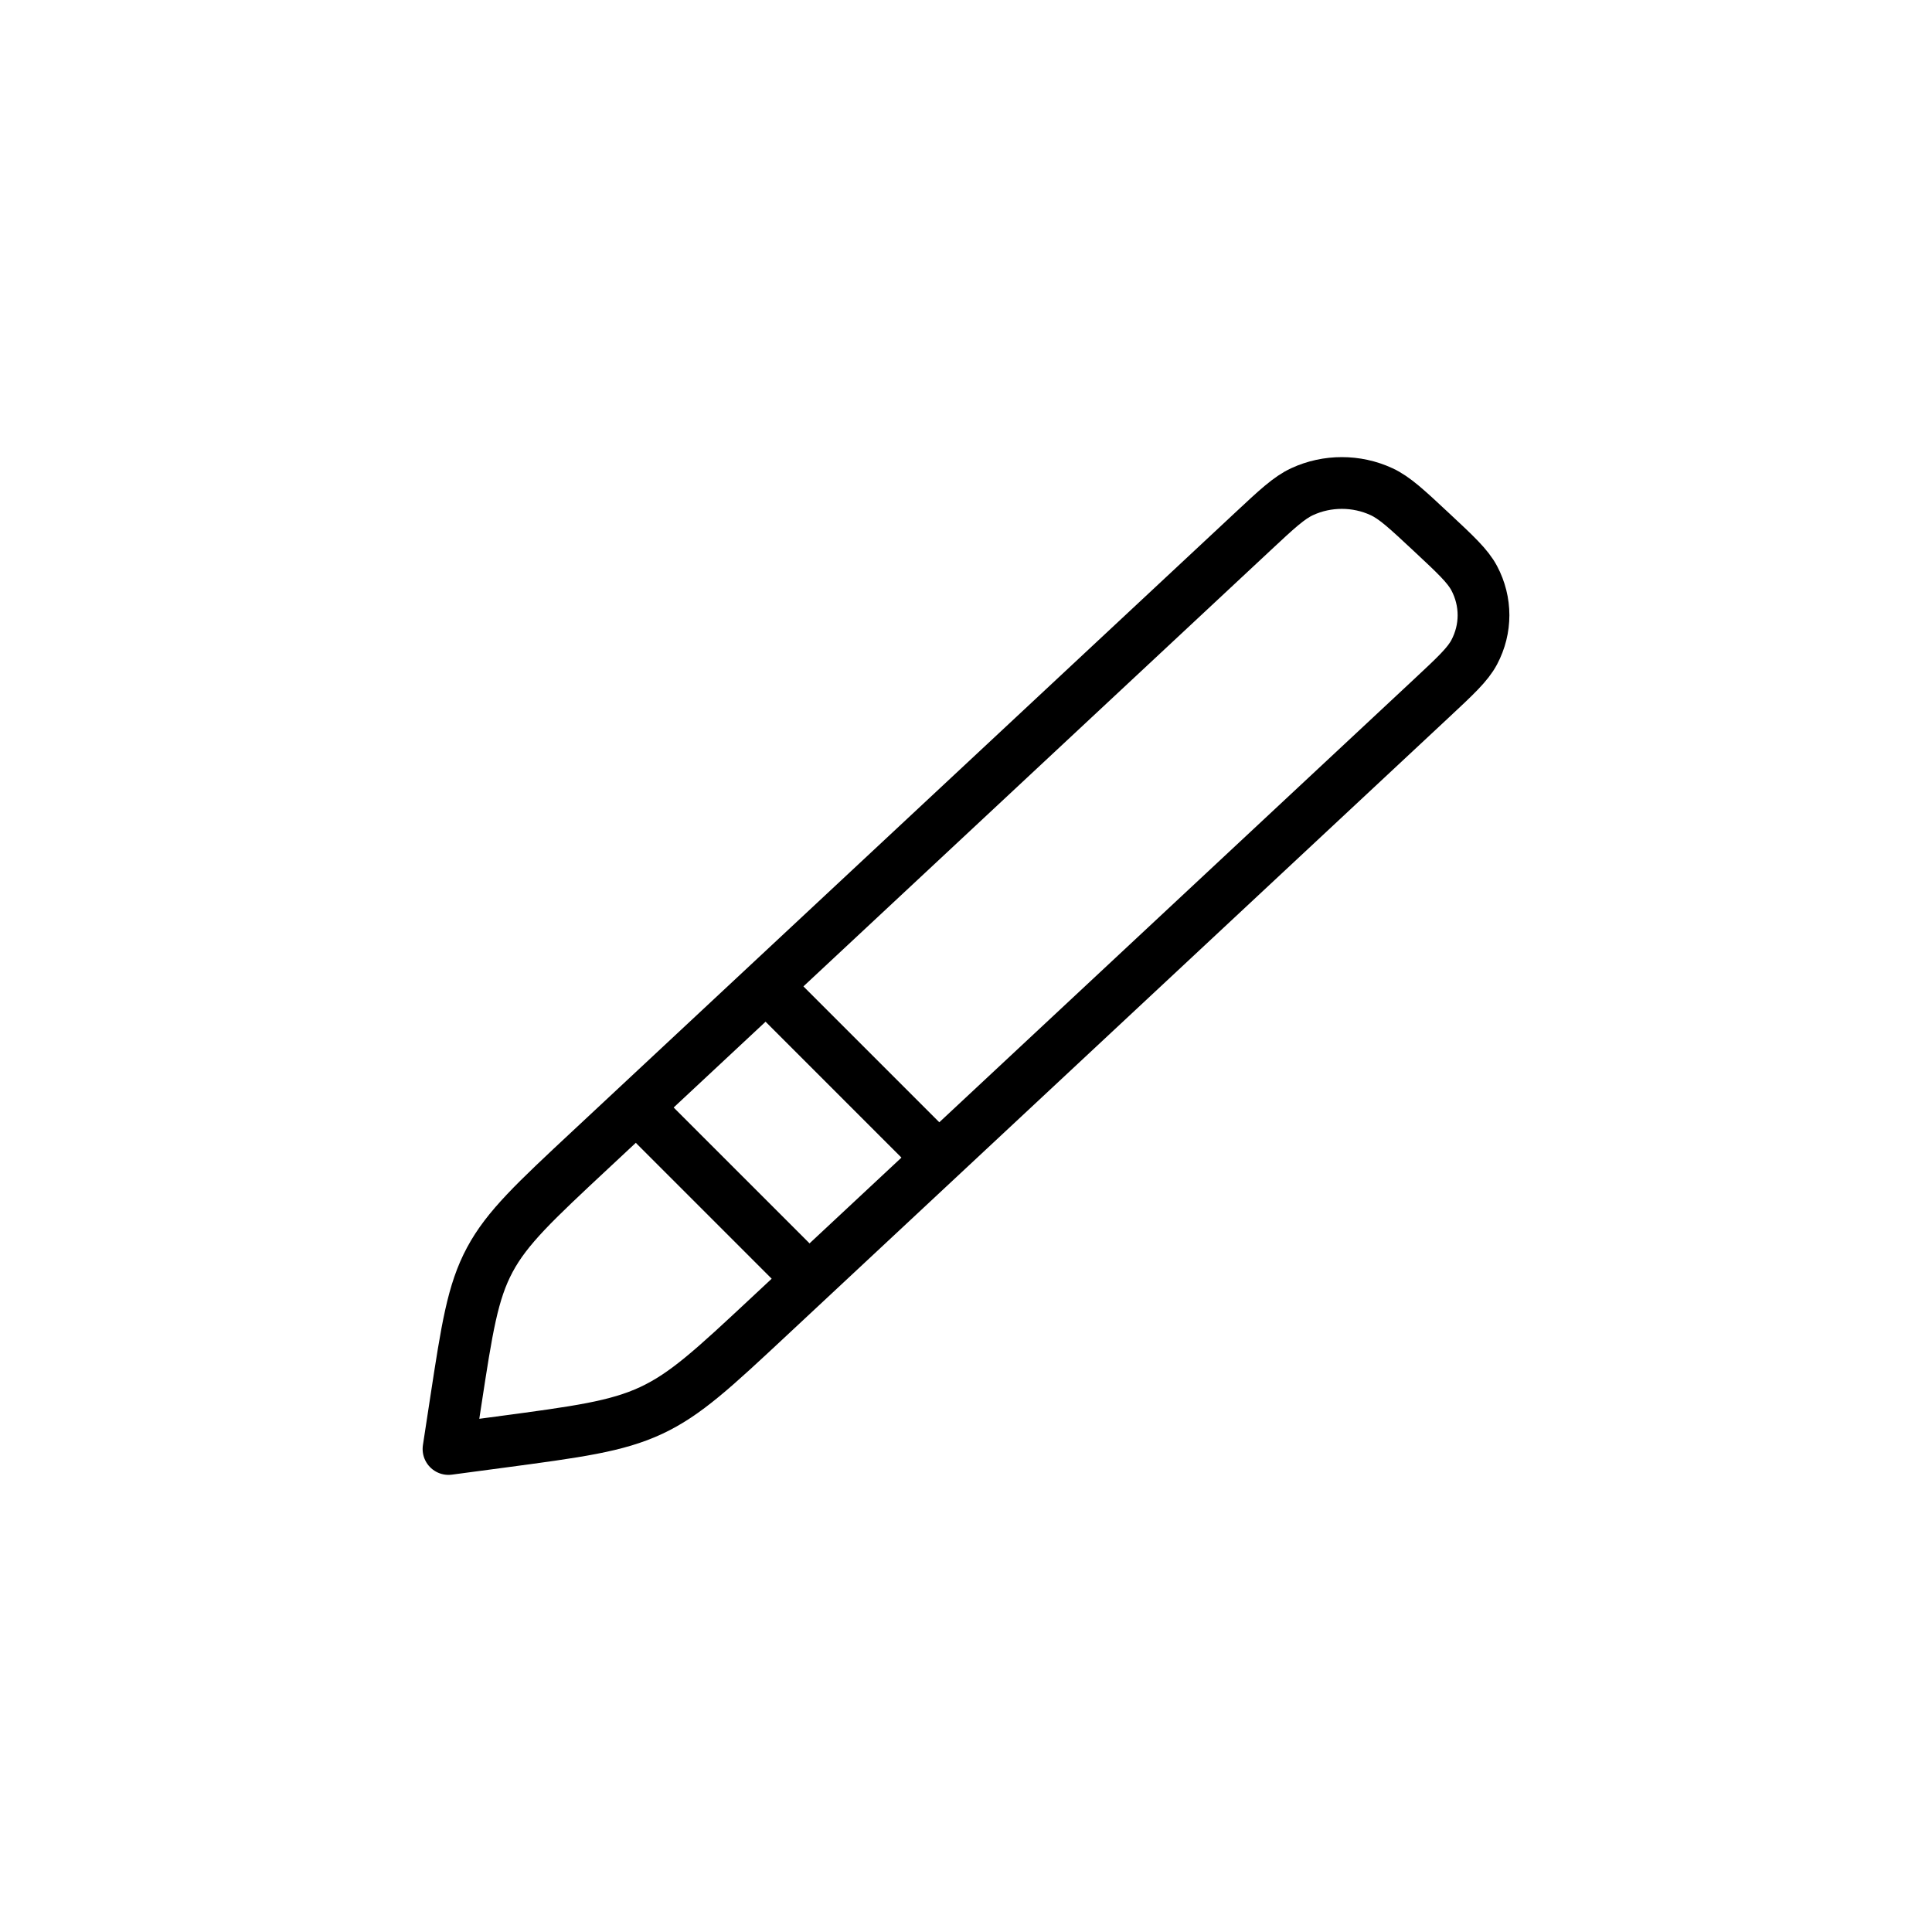 <?xml version="1.0" encoding="UTF-8"?> <svg xmlns="http://www.w3.org/2000/svg" width="56" height="56" viewBox="0 0 56 56" fill="none"><path d="M14.485 41.802L13 42L13.212 40.614C13.535 38.506 13.696 37.452 14.197 36.517C14.698 35.581 15.505 34.829 17.118 33.323L36.304 15.416C37.01 14.757 37.363 14.427 37.744 14.251C38.468 13.916 39.319 13.916 40.043 14.251C40.424 14.427 40.777 14.757 41.483 15.416C42.189 16.075 42.542 16.404 42.731 16.759C43.09 17.436 43.09 18.229 42.731 18.905C42.542 19.261 42.189 19.59 41.483 20.249L22.297 38.156C20.684 39.662 19.877 40.415 18.875 40.883C17.873 41.35 16.743 41.501 14.485 41.802Z" stroke="black" stroke-width="1.5" stroke-linecap="round" stroke-linejoin="round"></path><path d="M19 32.636L23.364 37M22.636 29L27 33.364" stroke="black" stroke-width="1.5" stroke-linecap="round" stroke-linejoin="round"></path></svg> 
